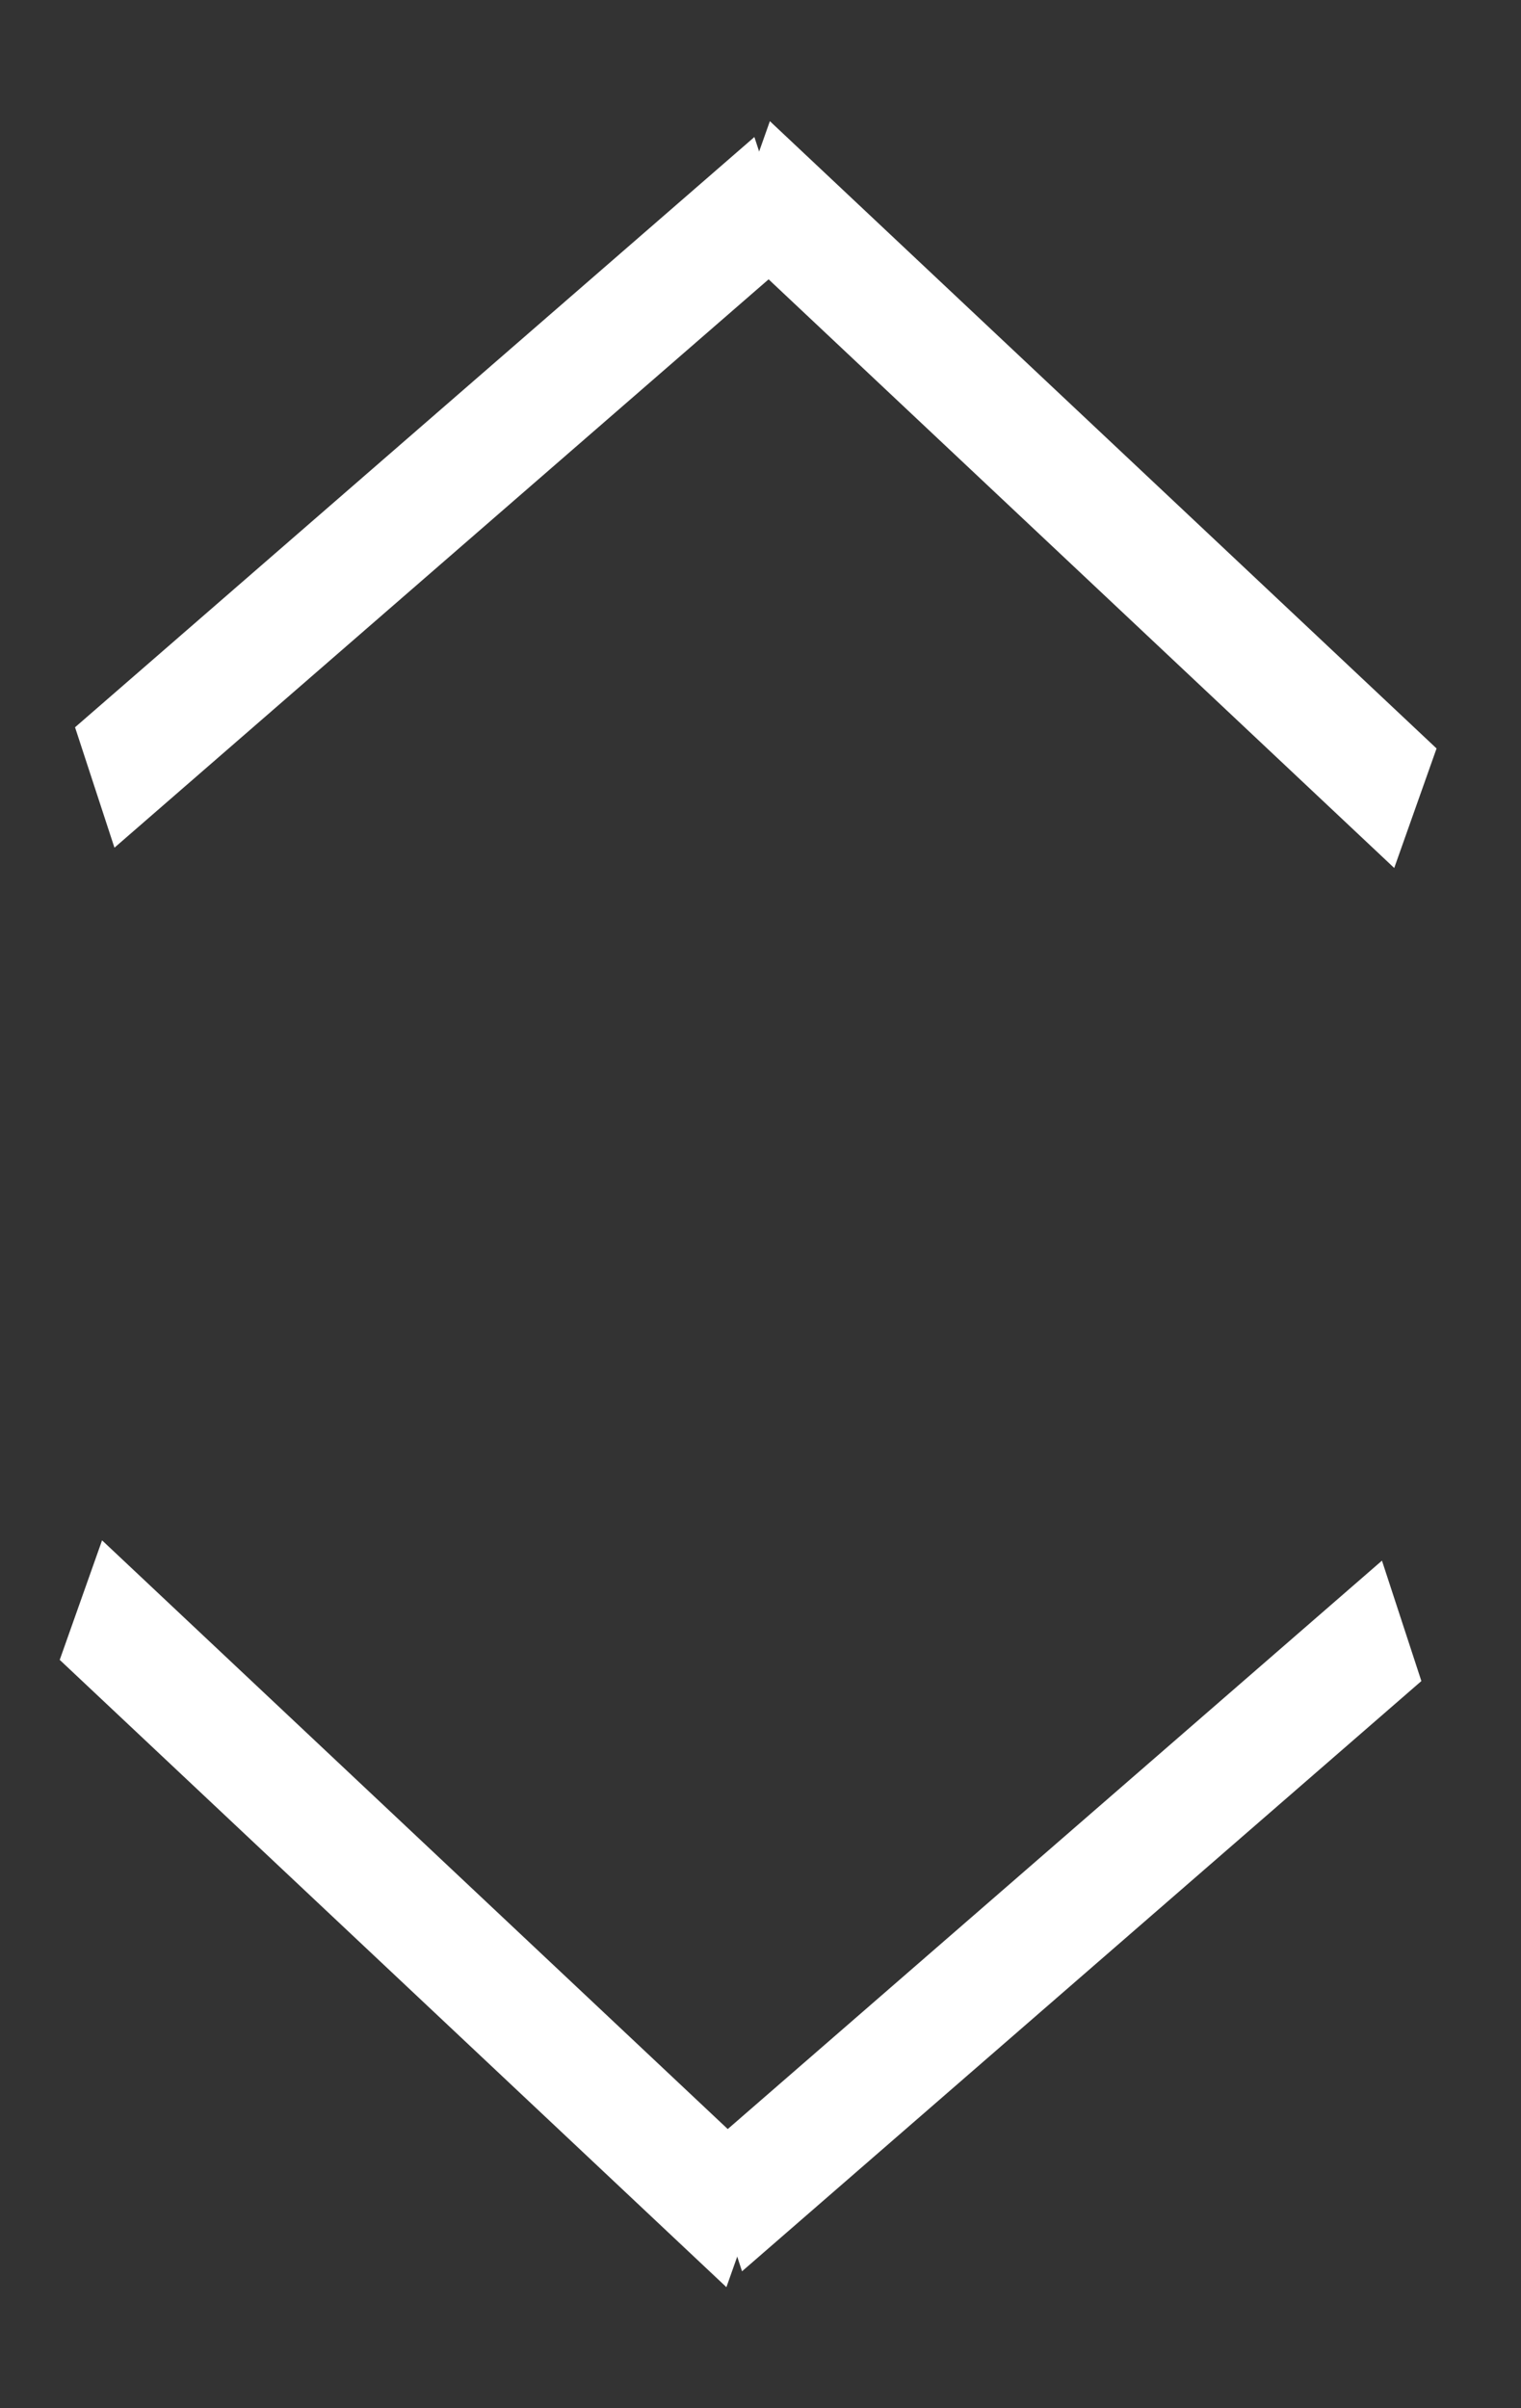 <svg width="12" height="19" viewBox="0 0 12 19" fill="none" xmlns="http://www.w3.org/2000/svg">
<rect x="0" y="0" width="12" height="19" fill="#333333" stroke="none"/>
<line y1="-0.5" x2="7.099" y2="-0.5" transform="matrix(-0.755 0.656 -0.311 -0.95 10.903 12.313)" stroke="white"/>
<line y1="-0.5" x2="7.225" y2="-0.5" transform="matrix(-0.728 -0.685 0.334 -0.943 6.065 17.102)" stroke="white"/>
<line y1="-0.5" x2="7.099" y2="-0.5" transform="matrix(0.755 -0.656 0.311 0.95 0.903 6.688)" stroke="white"/>
<line y1="-0.5" x2="7.225" y2="-0.5" transform="matrix(0.728 0.685 -0.334 0.943 5.74 1.899)" stroke="white"/>
</svg>
